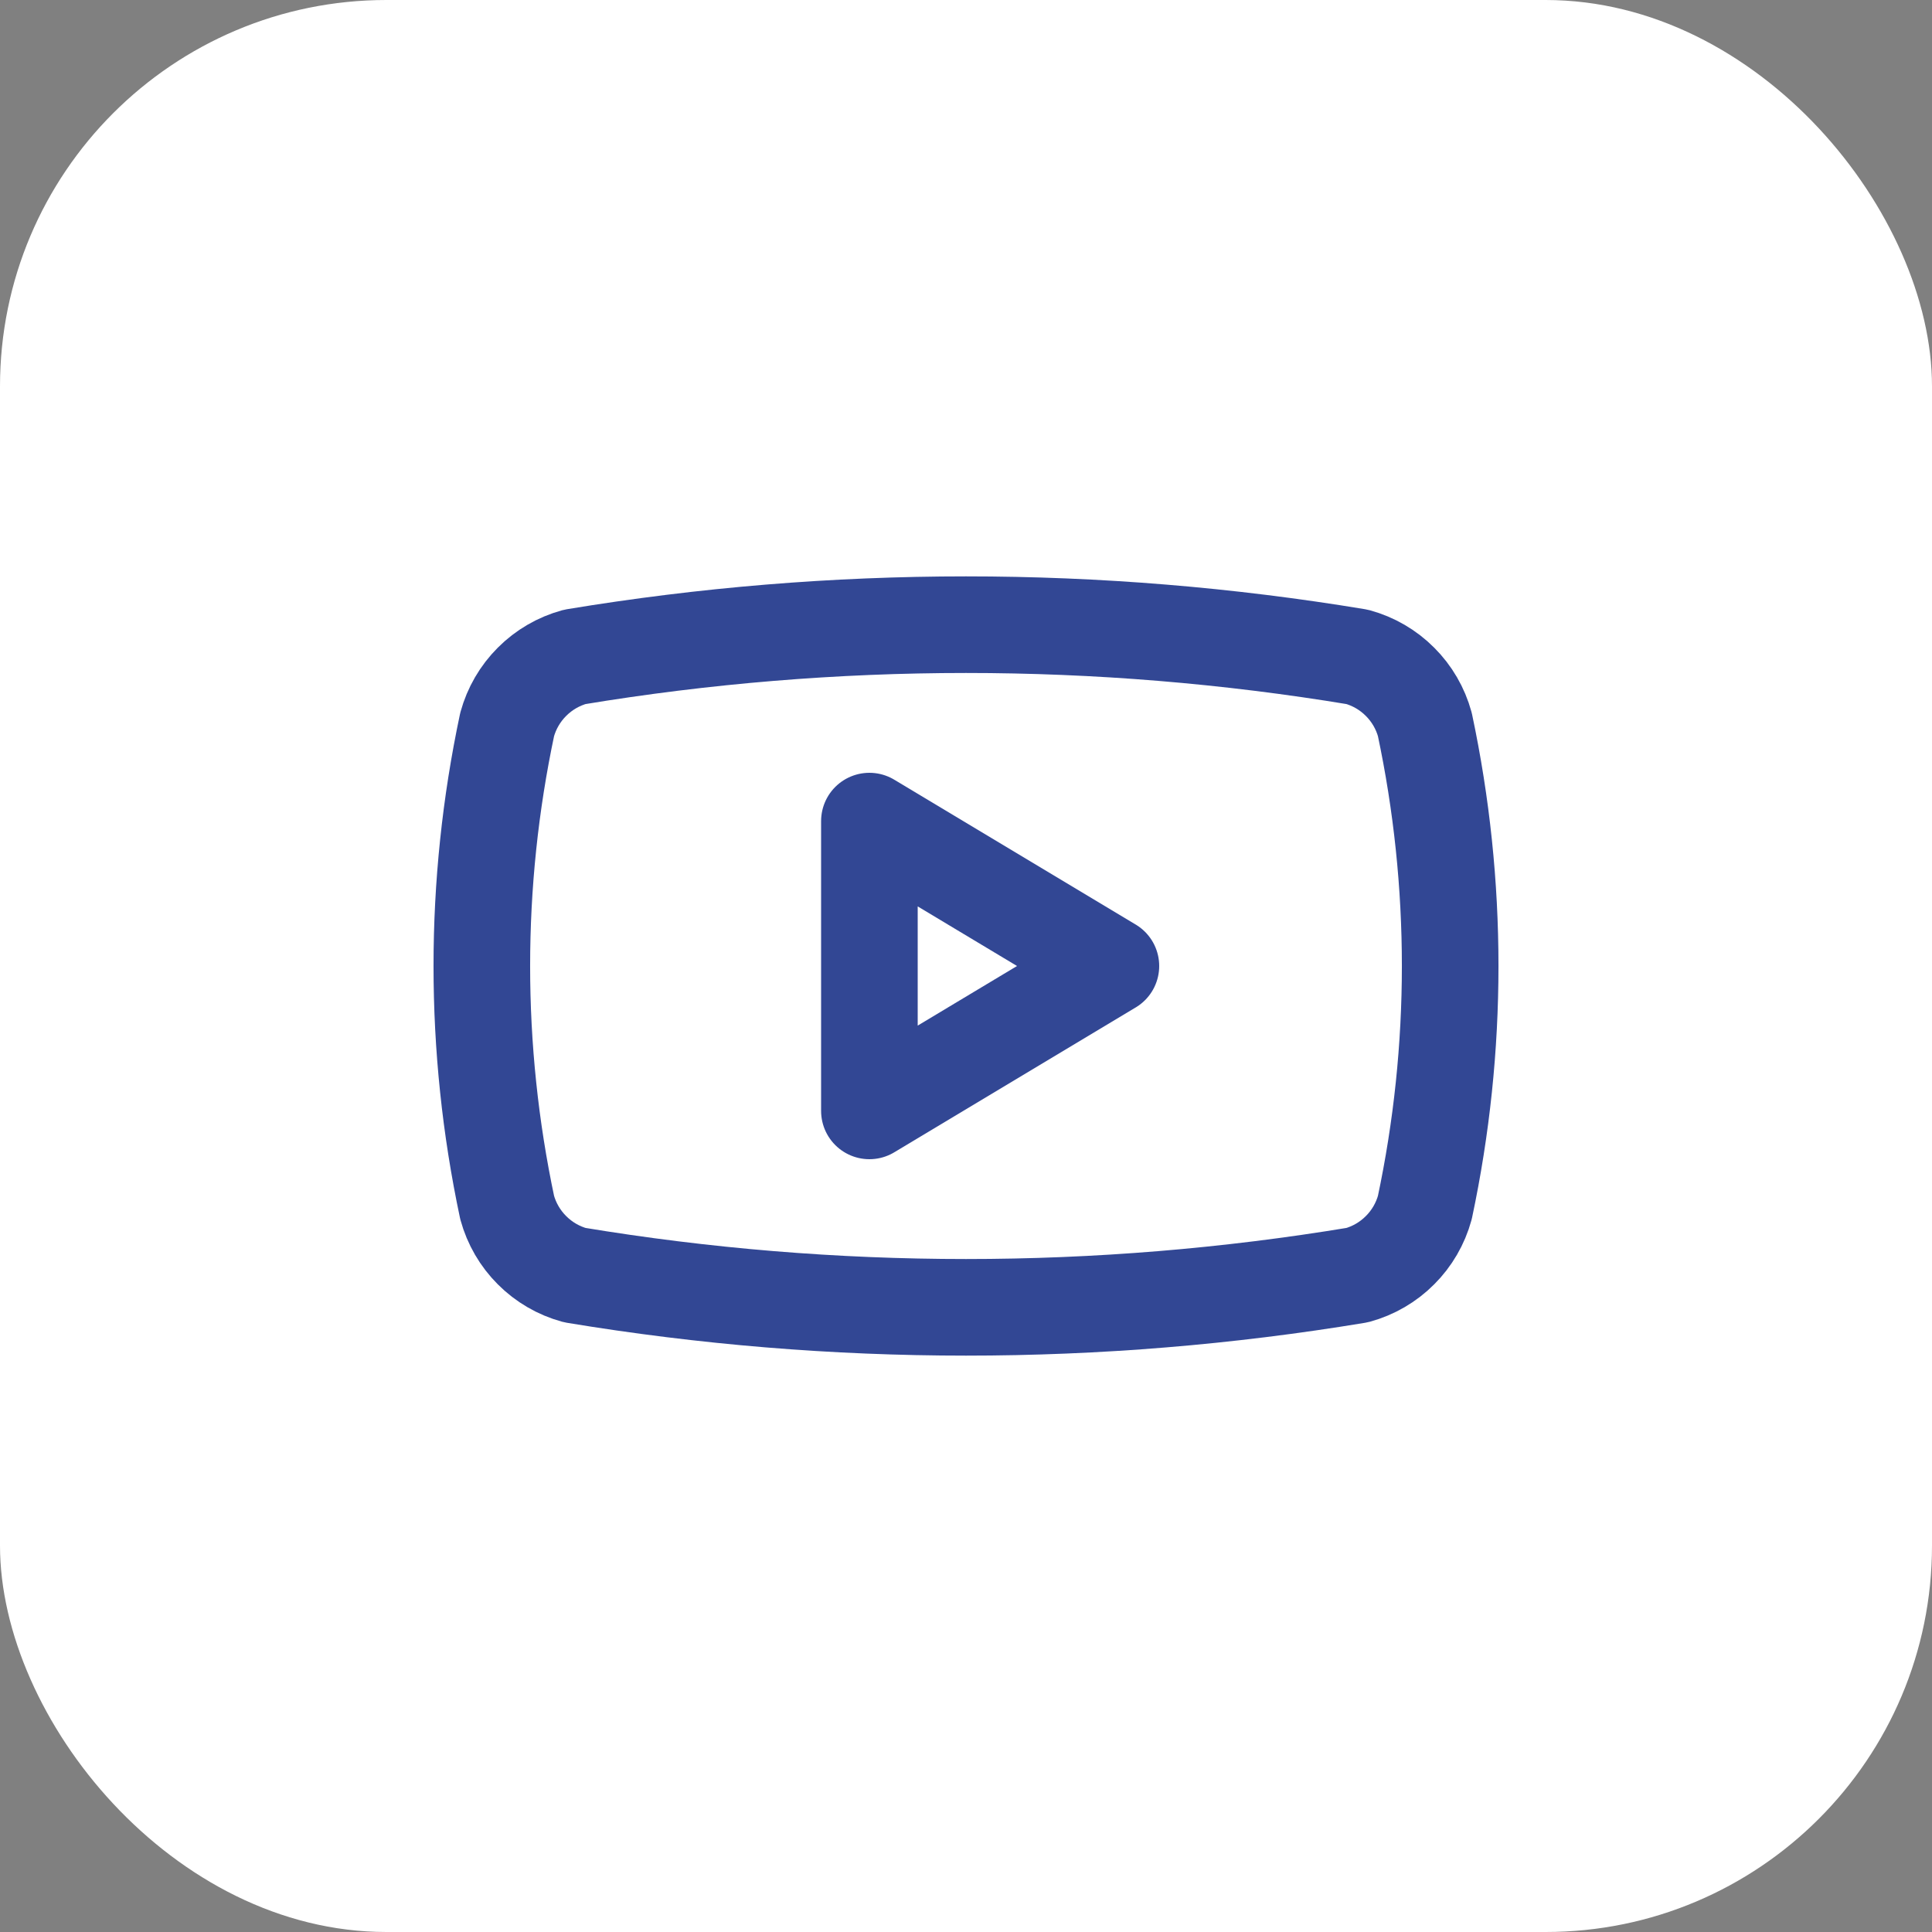 <svg width="40" height="40" viewBox="0 0 40 40" fill="none" xmlns="http://www.w3.org/2000/svg">
<rect x="0" y="0" width="40" height="40" fill="#808080" stroke="none"/>
<rect width="40" height="40" rx="8" fill="white"/>
<path d="M10.5 25C9.801 21.703 9.801 18.297 10.5 15C10.592 14.665 10.769 14.36 11.015 14.115C11.26 13.869 11.565 13.692 11.9 13.6C17.264 12.711 22.737 12.711 28.1 13.6C28.435 13.692 28.74 13.869 28.985 14.115C29.231 14.36 29.408 14.665 29.5 15C30.199 18.297 30.199 21.703 29.5 25C29.408 25.335 29.231 25.64 28.985 25.885C28.74 26.131 28.435 26.308 28.1 26.4C22.737 27.289 17.263 27.289 11.9 26.4C11.565 26.308 11.26 26.131 11.015 25.885C10.769 25.64 10.592 25.335 10.5 25Z" stroke="#324794" stroke-width="2" stroke-linecap="round" stroke-linejoin="round"/>
<path d="M18 23L23 20L18 17V23Z" stroke="#324794" stroke-width="2" stroke-linecap="round" stroke-linejoin="round"/>
</svg>

